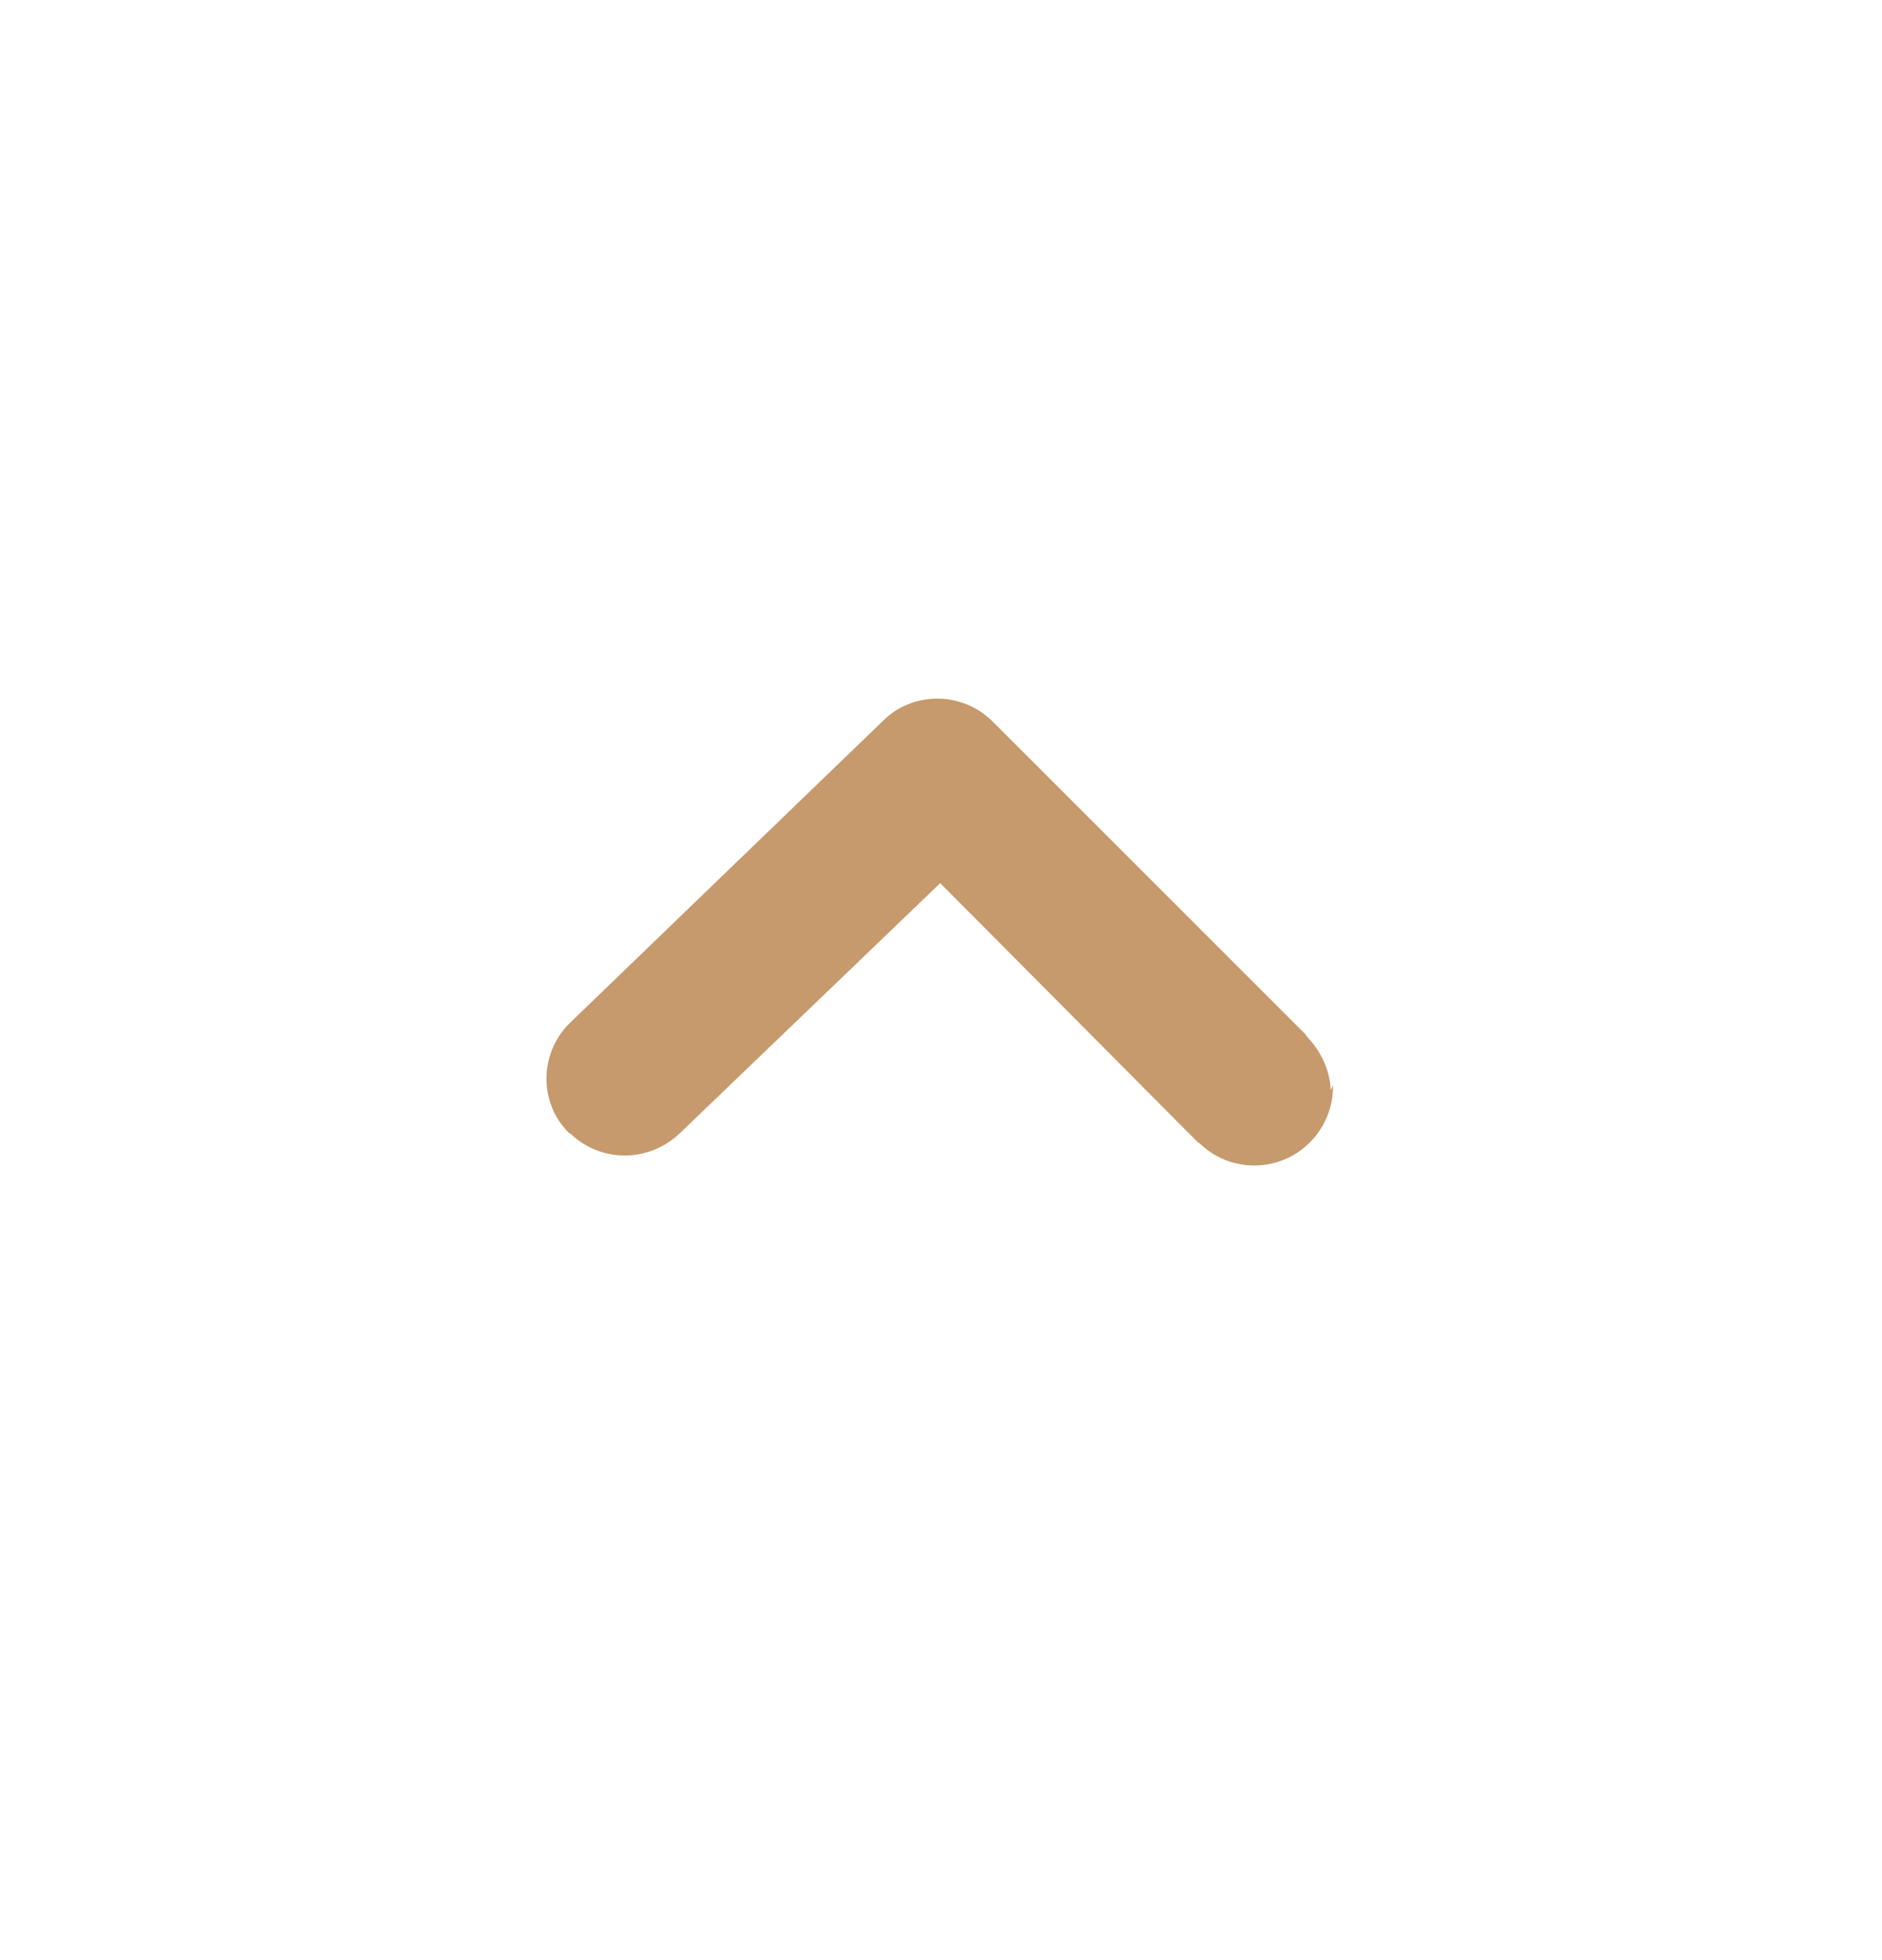 <svg width="24" height="25" viewBox="0 0 24 25" fill="none" xmlns="http://www.w3.org/2000/svg">
<path d="M17 13.844V13.854C17 14.124 16.89 14.384 16.71 14.564C16.32 14.964 15.68 14.964 15.29 14.574C15.28 14.574 15.28 14.574 15.28 14.574L11.99 11.264L8.68 14.444C8.28 14.834 7.66 14.834 7.27 14.454V14.464C6.87 14.084 6.87 13.444 7.26 13.054L11.26 9.194C11.64 8.814 12.27 8.814 12.66 9.204L16.66 13.204H16.65C16.84 13.394 16.96 13.644 16.97 13.904L17 13.844Z" fill="#C69A6D"/>
</svg>
